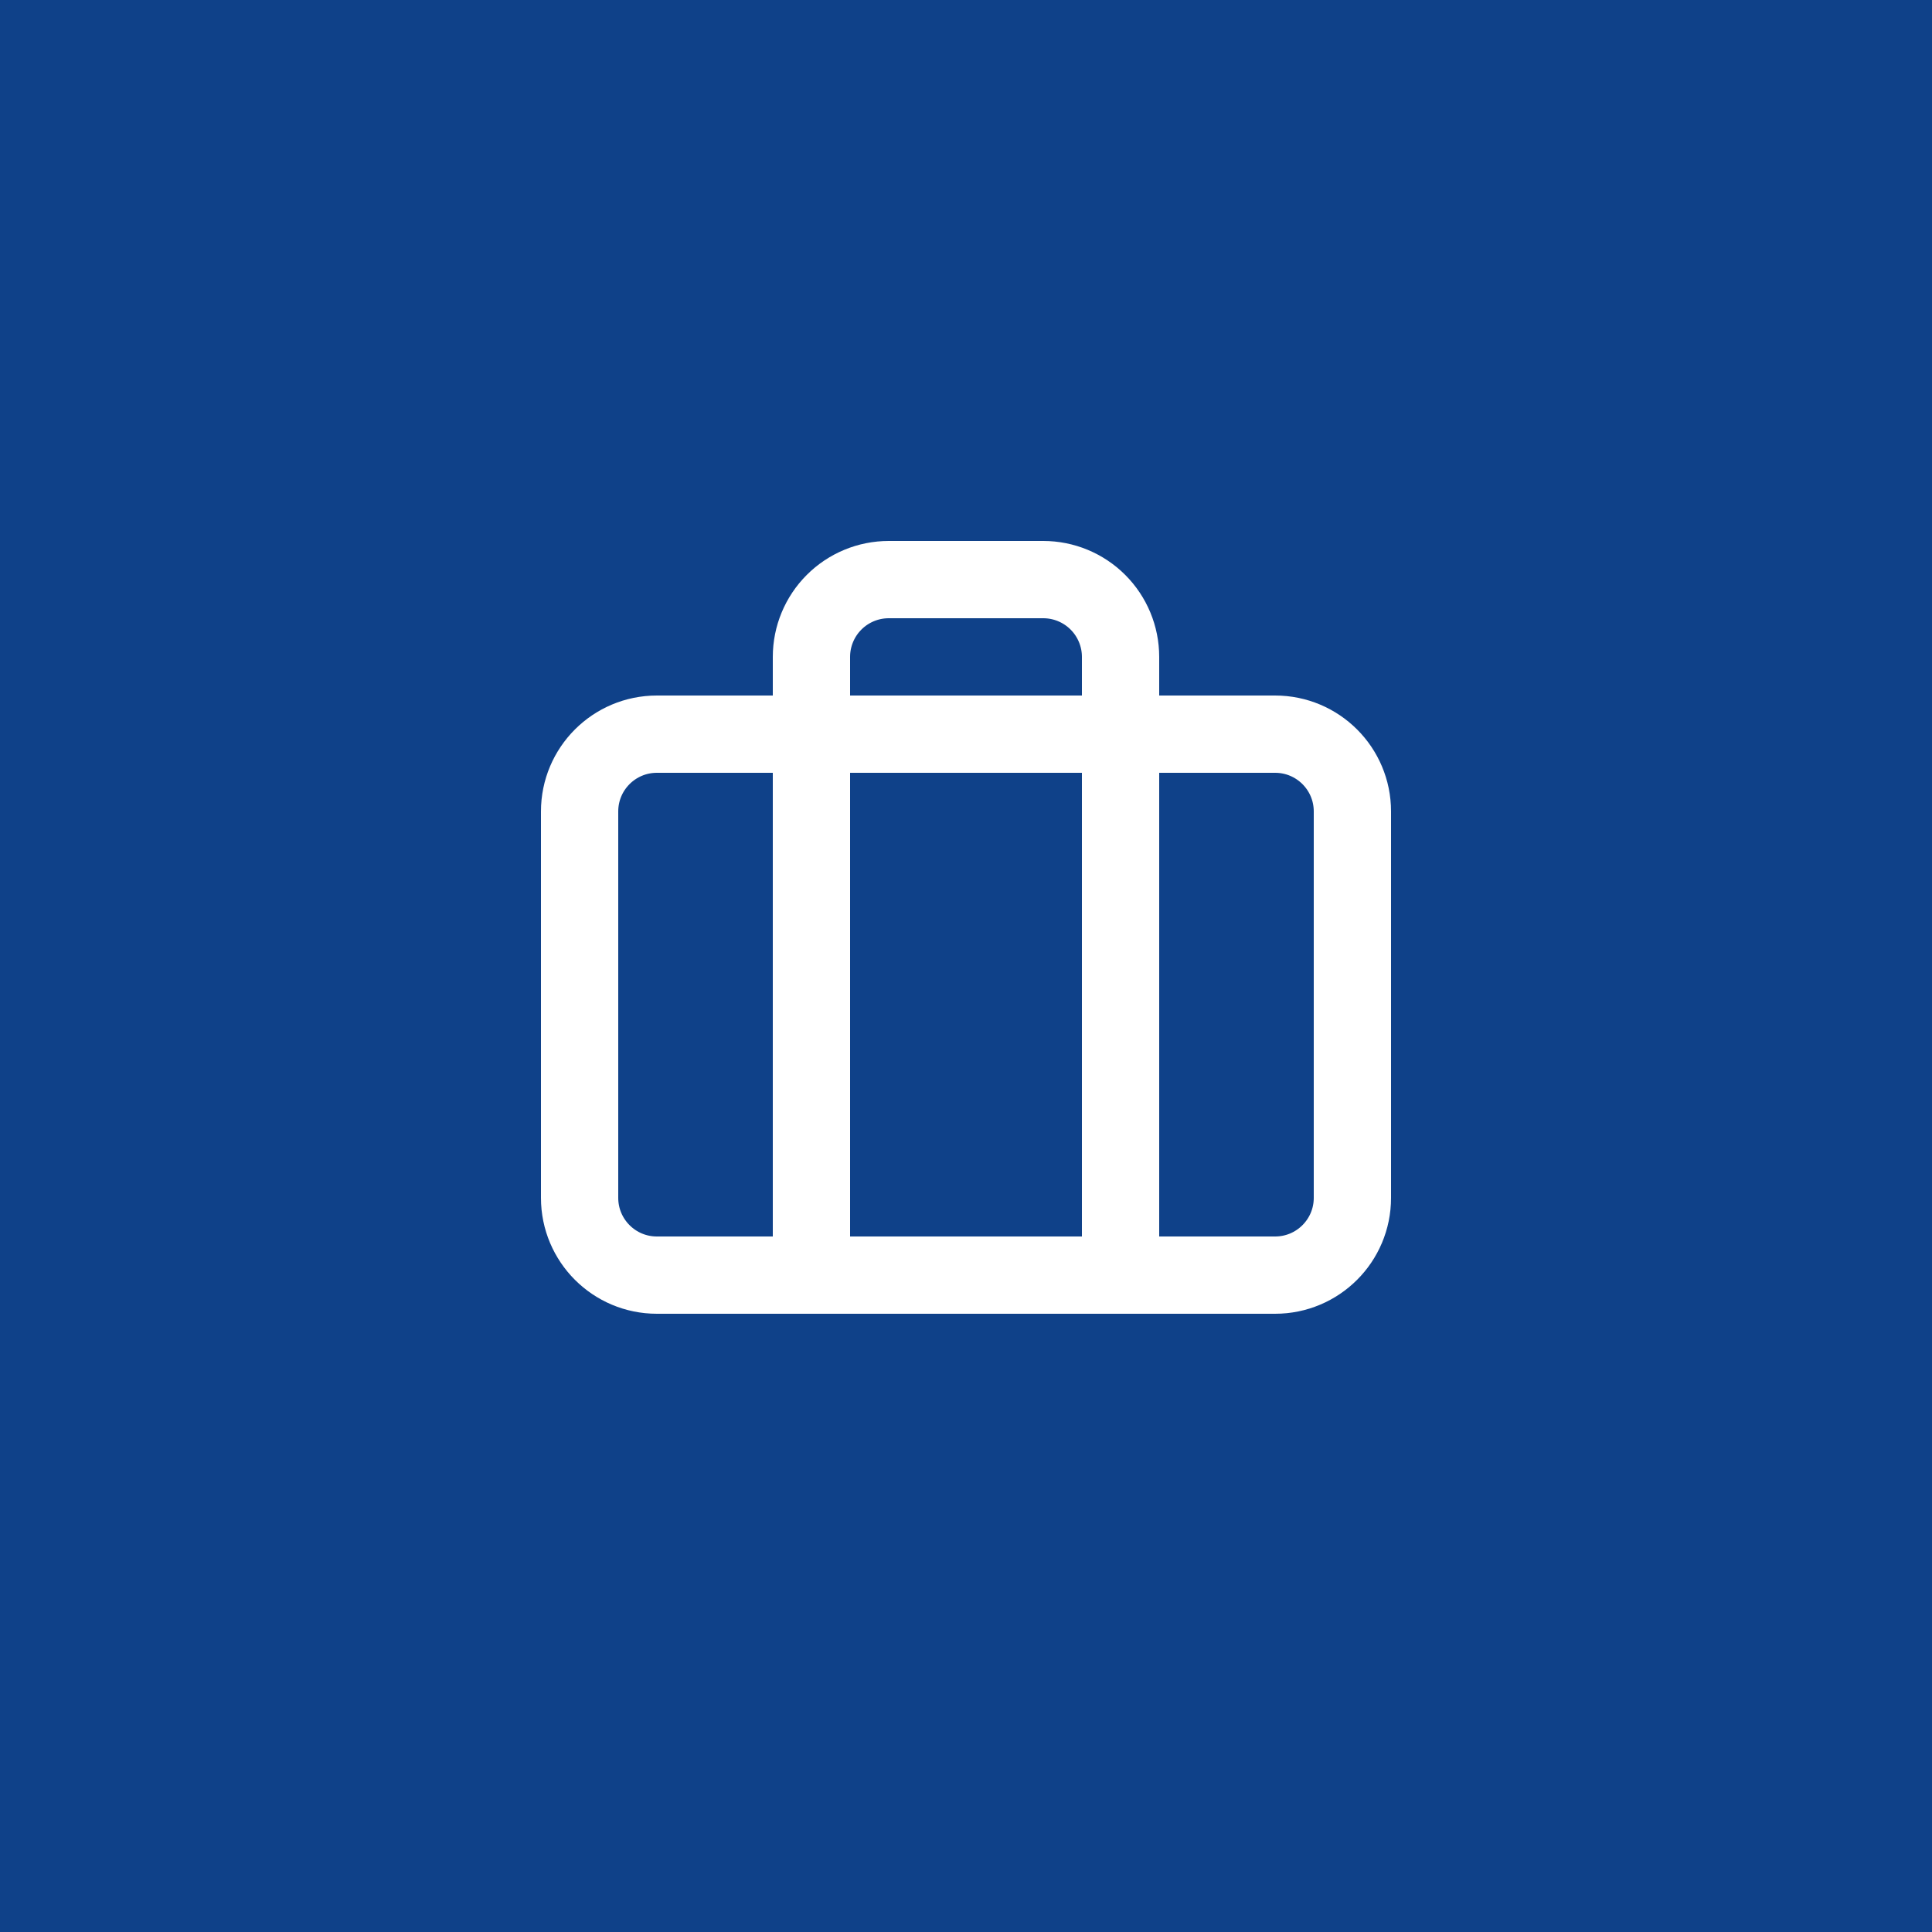 <svg width="50" height="50" viewBox="0 0 50 50" fill="none" xmlns="http://www.w3.org/2000/svg">
<rect width="50" height="50" fill="#0F4189"/>
<path d="M33 19H17C15.895 19 15 19.895 15 21V31C15 32.105 15.895 33 17 33H33C34.105 33 35 32.105 35 31V21C35 19.895 34.105 19 33 19Z" stroke="white" stroke-width="2" stroke-linecap="round" stroke-linejoin="round"/>
<path d="M29 33V17C29 16.47 28.789 15.961 28.414 15.586C28.039 15.211 27.53 15 27 15H23C22.47 15 21.961 15.211 21.586 15.586C21.211 15.961 21 16.47 21 17V33" stroke="white" stroke-width="2" stroke-linecap="round" stroke-linejoin="round"/>
</svg>
